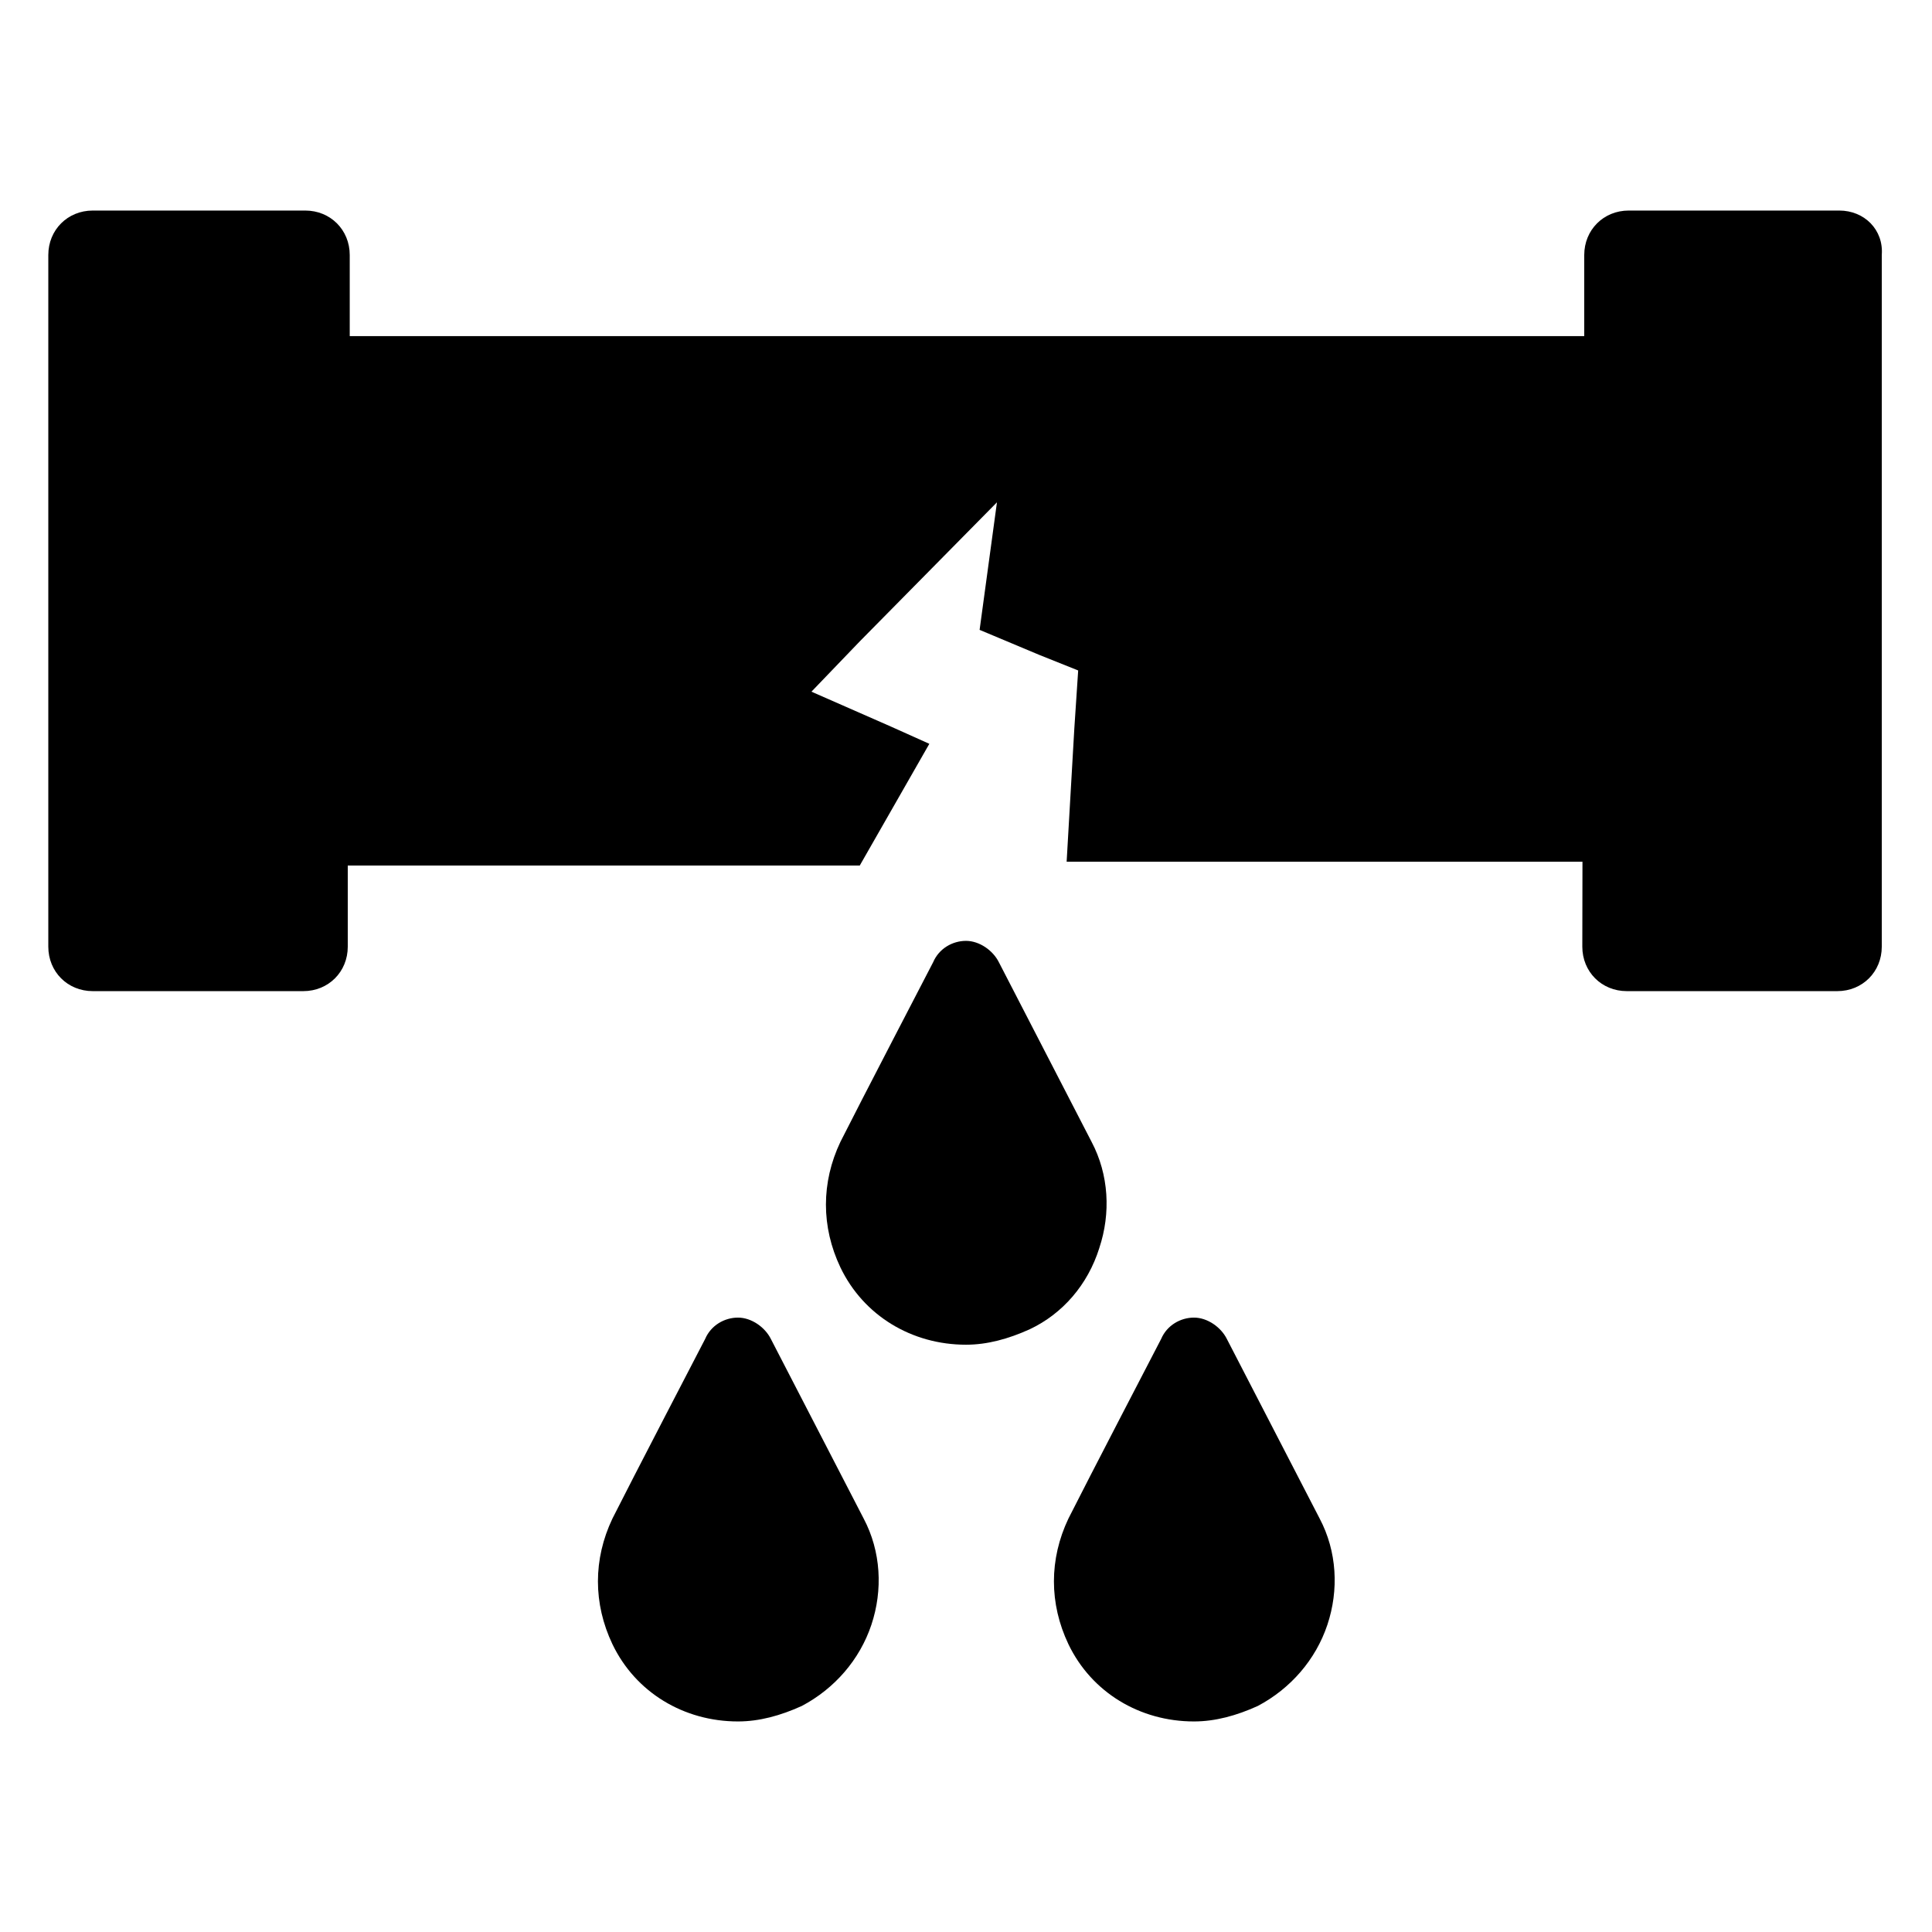 <?xml version="1.0" encoding="UTF-8"?>
<svg width="100pt" height="100pt" version="1.1" viewBox="0 0 100 100" xmlns="http://www.w3.org/2000/svg">
 <g>
  <path d="m95.199 10.898h-10.898c-1.301 0-2.301 1-2.301 2.301v4.199h-63.898v-4.199c0-1.301-1-2.301-2.301-2.301h-11c-1.301 0-2.301 1-2.301 2.301v35.801c0 1.301 1 2.301 2.301 2.301h10.898c1.301 0 2.301-1 2.301-2.301v-4.199h26.5l3.602-6.301-2-0.898-4.102-1.801 2.5-2.602 7.102-7.199-0.898 6.602 3.102 1.301 2 0.801-0.199 3-0.398 6.898h26.699l-0.008 4.398c0 1.301 1 2.301 2.301 2.301h10.898c1.301 0 2.301-1 2.301-2.301v-35.801c0.102-1.301-0.898-2.301-2.199-2.301z"/>
  <path d="m56.898 64.602c0.602-1.801 0.5-3.801-0.398-5.5l-4.801-9.301c-0.301-0.602-1-1.102-1.699-1.102s-1.398 0.398-1.699 1.102c0 0-3.898 7.5-4.801 9.301-1 2.102-1 4.398 0 6.5 1.199 2.5 3.699 4 6.5 4 1.102 0 2.199-0.301 3.301-0.801 1.699-0.801 3-2.301 3.598-4.199z"/>
  <path d="m63.5 69.301c-0.301-0.602-1-1.102-1.699-1.102s-1.398 0.398-1.699 1.102c0 0-3.898 7.5-4.801 9.301-1 2.102-1 4.398 0 6.5 1.199 2.5 3.699 4 6.5 4 1.102 0 2.199-0.301 3.301-0.801 1.699-0.898 3-2.398 3.602-4.199 0.602-1.801 0.5-3.801-0.398-5.5z"/>
  <path d="m39.898 69.301c-0.301-0.602-1-1.102-1.699-1.102s-1.398 0.398-1.699 1.102c0 0-3.898 7.5-4.801 9.301-1 2.102-1 4.398 0 6.5 1.199 2.5 3.699 4 6.5 4 1.102 0 2.199-0.301 3.301-0.801 1.699-0.898 3-2.398 3.602-4.199 0.602-1.801 0.5-3.801-0.398-5.5z"/>
 </g>
</svg>
